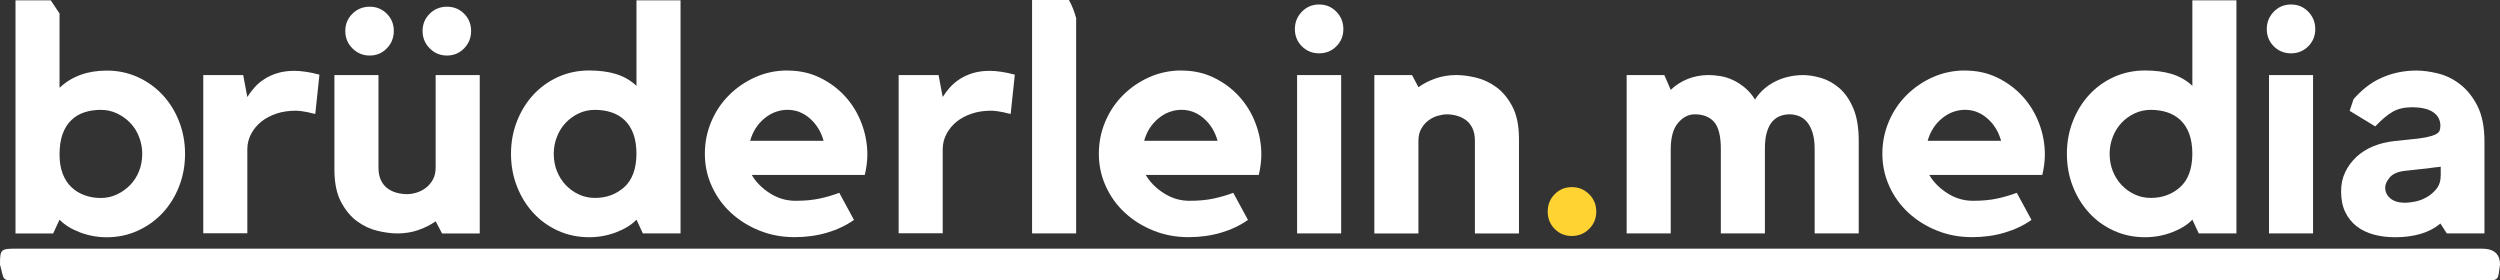 <svg xmlns="http://www.w3.org/2000/svg" id="Ebene_2" data-name="Ebene 2" viewBox="0 0 712.52 79.94"><rect x="0" y="0" width="712.52" height="79.94" fill="#333333" stroke="none"/><defs><style>      .cls-1 {        fill: #ffd332;      }      .cls-1, .cls-2 {        stroke-width: 0px;      }      .cls-2 {        fill: #fff;      }    </style></defs><g id="Ebene_1-2" data-name="Ebene 1"><g><path class="cls-2" d="M5.15,70.87h702.22q5.15,0,5.15,4.54h0c-.66,4.54,0,4.54-5.15,4.54H5.15c-4.88,0-3.88,0-5.15-4.54h0c0-4.54.2-4.54,5.15-4.54Z"></path><path class="cls-1" d="M447.98,53.33c1.93,0,3.57.67,4.93,2.02s2.04,2.99,2.04,4.95-.68,3.6-2.04,4.95c-1.36,1.34-3,2.01-4.93,2.01s-3.56-.67-4.88-2.01c-1.33-1.34-1.99-2.99-1.99-4.95s.66-3.6,1.99-4.95c1.33-1.34,2.95-2.02,4.88-2.02Z"></path><g><path class="cls-2" d="M51.05,34.63c-1.12-2.88-2.68-5.4-4.68-7.55-2-2.16-4.37-3.86-7.1-5.1-2.73-1.24-5.67-1.86-8.83-1.86-5.52,0-10.01,1.63-13.47,4.91V3.85c-.83-1.25-1.66-2.5-2.5-3.75H4.42v66.43h10.73l1.82-3.92c1.4,1.46,3.33,2.66,5.78,3.6,2.46.94,5.02,1.41,7.69,1.41,3.16,0,6.1-.63,8.83-1.87,2.73-1.24,5.1-2.94,7.1-5.09,2-2.16,3.56-4.67,4.68-7.56,1.13-2.88,1.69-5.96,1.69-9.23s-.56-6.36-1.69-9.24ZM39.63,48.78c-.6,1.52-1.45,2.84-2.54,3.96-1.1,1.12-2.36,2.02-3.78,2.68-1.43.67-2.96,1.01-4.6,1.01s-3.17-.26-4.59-.78c-1.43-.51-2.67-1.27-3.73-2.27-1.07-1-1.9-2.28-2.51-3.83-.6-1.54-.91-3.38-.91-5.5,0-2.37.31-4.35.91-5.96.61-1.61,1.44-2.91,2.51-3.91,1.06-1.01,2.3-1.73,3.73-2.19,1.42-.45,2.96-.68,4.59-.68s3.17.33,4.6,1c1.42.67,2.68,1.56,3.78,2.68,1.09,1.13,1.94,2.46,2.54,4.01.61,1.55.91,3.17.91,4.87s-.3,3.39-.91,4.91Z"></path><path class="cls-2" d="M70.48,27.66c.61-.97,1.3-1.89,2.09-2.78.79-.88,1.73-1.67,2.82-2.37,1.09-.7,2.33-1.26,3.73-1.68,1.39-.42,2.97-.64,4.73-.64,2.06,0,4.46.36,7.19,1.09l-1.18,11.19c-.67-.12-1.33-.27-2-.46-.55-.12-1.15-.23-1.82-.32-.67-.09-1.27-.14-1.82-.14-1.94,0-3.75.27-5.41.82-1.67.55-3.11,1.31-4.32,2.28-1.21.97-2.18,2.14-2.91,3.5s-1.09,2.84-1.09,4.41v23.93h-12.56V21.39h11.38l1.18,6.28Z"></path><path class="cls-2" d="M124.17,21.39h12.56v45.14h-10.74l-1.82-3.46c-1.46,1.03-3.11,1.87-4.96,2.5-1.85.64-3.84.96-5.96.96-1.64,0-3.5-.24-5.6-.73-2.09-.49-4.05-1.4-5.87-2.73-1.82-1.33-3.35-3.18-4.6-5.55-1.24-2.37-1.87-5.43-1.87-9.19v-26.94h12.56v26.41c0,1.39.23,2.57.69,3.54.46.97,1.07,1.74,1.83,2.31.76.58,1.63,1,2.61,1.27.98.27,1.98.41,3.02.41.79,0,1.66-.13,2.61-.41.95-.27,1.83-.71,2.65-1.31.82-.61,1.51-1.39,2.06-2.36.55-.97.82-2.12.82-3.45v-26.41ZM105.37,1.91c1.93,0,3.55.67,4.88,2,1.33,1.34,1.99,2.97,1.99,4.91s-.66,3.59-1.99,4.96c-1.33,1.37-2.95,2.05-4.88,2.05s-3.57-.68-4.93-2.05-2.03-3.02-2.03-4.96.68-3.58,2.03-4.91c1.36-1.33,3-2,4.93-2ZM127.4,1.91c1.93,0,3.55.67,4.88,2,1.33,1.34,1.99,2.97,1.99,4.91s-.66,3.59-1.99,4.96c-1.33,1.37-2.95,2.05-4.88,2.05s-3.57-.68-4.93-2.05-2.03-3.02-2.03-4.96.68-3.58,2.03-4.91c1.36-1.33,3-2,4.93-2Z"></path><path class="cls-2" d="M193.96.09v66.43h-10.74l-1.82-3.91c-1.4,1.46-3.32,2.65-5.78,3.59-2.46.94-5.02,1.41-7.69,1.41-3.22,0-6.19-.62-8.92-1.87-2.73-1.24-5.08-2.94-7.05-5.1-1.97-2.15-3.52-4.67-4.64-7.55-1.12-2.88-1.68-5.96-1.68-9.24s.56-6.35,1.68-9.24c1.12-2.88,2.67-5.4,4.64-7.55,1.97-2.15,4.32-3.85,7.05-5.1,2.73-1.24,5.7-1.87,8.92-1.87,2.85,0,5.38.33,7.6,1,2.21.67,4.17,1.79,5.87,3.37V.09h12.56ZM181.4,44.04c0-2.37-.3-4.35-.91-5.96-.61-1.61-1.46-2.91-2.55-3.91-1.09-1-2.35-1.73-3.78-2.18-1.43-.46-2.96-.68-4.6-.68s-3.17.33-4.6,1c-1.43.67-2.67,1.56-3.73,2.68-1.06,1.12-1.9,2.46-2.5,4-.61,1.55-.91,3.17-.91,4.87s.3,3.4.91,4.91c.61,1.52,1.44,2.84,2.5,3.96,1.06,1.12,2.31,2.02,3.73,2.68,1.42.67,2.96,1,4.6,1,3.28,0,6.05-1.02,8.33-3.05,2.27-2.03,3.44-5.14,3.5-9.33Z"></path><path class="cls-2" d="M224.45,20.11c3.4,0,6.49.68,9.28,2.05,2.79,1.37,5.19,3.16,7.19,5.37,2,2.21,3.55,4.76,4.64,7.64,1.09,2.88,1.64,5.84,1.64,8.87,0,1.82-.24,3.76-.73,5.82h-32.21c1.21,2.06,2.94,3.81,5.19,5.23,2.24,1.43,4.67,2.14,7.28,2.14s4.9-.21,6.87-.64c1.97-.42,3.84-.97,5.6-1.64l4.19,7.73c-2.25,1.58-4.81,2.79-7.69,3.64-2.88.85-5.96,1.27-9.24,1.27-3.58,0-6.92-.62-10.01-1.87-3.09-1.24-5.79-2.93-8.1-5.05-2.31-2.12-4.13-4.64-5.46-7.55-1.34-2.91-2-6.01-2-9.28s.61-6.26,1.82-9.15c1.21-2.88,2.9-5.4,5.05-7.55,2.15-2.15,4.66-3.87,7.51-5.14,2.85-1.27,5.91-1.91,9.19-1.91ZM234.73,40.13c-.73-2.61-2.03-4.73-3.91-6.37-1.88-1.64-4-2.46-6.37-2.46s-4.63.82-6.6,2.46c-1.97,1.64-3.32,3.76-4.05,6.37h20.93Z"></path><path class="cls-2" d="M268.67,27.66c.61-.97,1.3-1.89,2.09-2.78.79-.88,1.73-1.67,2.82-2.37,1.09-.7,2.33-1.26,3.73-1.68,1.39-.42,2.97-.64,4.73-.64,2.06,0,4.46.36,7.19,1.09l-1.18,11.19c-.67-.12-1.33-.27-2-.46-.55-.12-1.15-.23-1.82-.32-.67-.09-1.27-.14-1.82-.14-1.94,0-3.75.27-5.41.82-1.67.55-3.11,1.31-4.32,2.28-1.21.97-2.18,2.14-2.91,3.5s-1.09,2.84-1.09,4.41v23.93h-12.56V21.39h11.38l1.18,6.28Z"></path><path class="cls-2" d="M304.65,0h-10.5v66.52h12.56V5.13c-.51-1.8-1.15-3.54-2.06-5.13Z"></path><path class="cls-2" d="M336.74,20.11c3.4,0,6.49.68,9.28,2.05,2.79,1.37,5.19,3.16,7.19,5.37,2,2.21,3.55,4.76,4.64,7.64,1.09,2.88,1.64,5.84,1.64,8.87,0,1.82-.24,3.76-.73,5.82h-32.21c1.21,2.06,2.94,3.81,5.19,5.23,2.24,1.43,4.67,2.14,7.28,2.14s4.9-.21,6.87-.64c1.97-.42,3.84-.97,5.6-1.64l4.19,7.73c-2.25,1.58-4.81,2.79-7.69,3.64-2.88.85-5.96,1.27-9.24,1.27-3.58,0-6.92-.62-10.01-1.87-3.09-1.24-5.79-2.93-8.1-5.05-2.31-2.12-4.13-4.64-5.46-7.55-1.34-2.91-2-6.01-2-9.28s.61-6.26,1.82-9.15c1.21-2.88,2.9-5.4,5.05-7.55,2.15-2.15,4.66-3.87,7.51-5.14,2.85-1.27,5.91-1.91,9.19-1.91ZM347.02,40.13c-.73-2.61-2.03-4.73-3.91-6.37-1.88-1.64-4-2.46-6.37-2.46s-4.63.82-6.6,2.46c-1.97,1.64-3.32,3.76-4.05,6.37h20.93Z"></path><path class="cls-2" d="M375.96,15.2c-1.94,0-3.58-.67-4.91-2-1.33-1.33-2-2.97-2-4.91s.67-3.59,2-4.96c1.33-1.37,2.97-2.05,4.91-2.05s3.58.68,4.91,2.05c1.33,1.36,2,3.02,2,4.96s-.67,3.58-2,4.91-2.97,2-4.91,2ZM382.24,66.52h-12.56V21.39h12.56v45.14Z"></path><path class="cls-2" d="M415.05,21.39c1.69,0,3.57.24,5.62.73,2.06.49,3.99,1.4,5.81,2.73,1.81,1.33,3.34,3.18,4.58,5.55,1.24,2.37,1.86,5.43,1.86,9.19v26.94h-12.56v-26.41c0-1.39-.23-2.57-.68-3.54-.46-.97-1.06-1.74-1.82-2.31-.76-.57-1.62-1-2.59-1.27-.97-.27-1.94-.41-2.91-.41-.79,0-1.65.14-2.59.41-.94.27-1.82.71-2.64,1.32-.82.61-1.5,1.39-2.05,2.36-.55.97-.82,2.12-.82,3.45v26.41h-12.56V21.39h10.74l1.82,3.46c1.45-1.03,3.08-1.87,4.9-2.5s3.78-.96,5.9-.96Z"></path><path class="cls-2" d="M513.73,21.39c1.64,0,3.4.27,5.28.82,1.88.55,3.62,1.52,5.23,2.91,1.61,1.4,2.93,3.31,3.96,5.73,1.03,2.43,1.55,5.52,1.55,9.28v26.39h-12.56v-24.05c0-1.81-.2-3.36-.59-4.63-.4-1.27-.93-2.3-1.59-3.08-.67-.79-1.44-1.35-2.32-1.68-.88-.33-1.77-.5-2.68-.5-.85,0-1.7.15-2.55.45-.85.3-1.61.82-2.27,1.54-.67.73-1.2,1.72-1.59,3-.4,1.27-.59,2.87-.59,4.81v24.14h-12.56v-24.05c0-3.69-.64-6.26-1.91-7.71-1.27-1.45-3.12-2.18-5.55-2.18-1.76,0-3.34.82-4.73,2.45-1.4,1.63-2.09,4.17-2.09,7.62v23.87h-12.56V21.39h10.74l1.82,4.22c1.39-1.34,3.02-2.38,4.87-3.12,1.85-.73,3.84-1.1,5.96-1.1,1.09,0,2.24.11,3.46.32,1.21.21,2.4.6,3.55,1.15,1.15.55,2.26,1.27,3.32,2.16,1.06.89,2.02,2,2.87,3.35.73-1.16,1.61-2.19,2.64-3.07,1.03-.89,2.15-1.62,3.37-2.2,1.21-.58,2.47-1.01,3.78-1.28,1.3-.28,2.56-.41,3.78-.41Z"></path><path class="cls-2" d="M560.05,20.11c3.4,0,6.49.68,9.28,2.05,2.79,1.37,5.19,3.16,7.19,5.37,2,2.21,3.55,4.76,4.64,7.64,1.09,2.88,1.64,5.84,1.64,8.87,0,1.82-.24,3.76-.73,5.82h-32.21c1.21,2.06,2.94,3.81,5.19,5.23,2.24,1.43,4.67,2.14,7.28,2.14s4.9-.21,6.87-.64c1.97-.42,3.84-.97,5.6-1.64l4.19,7.73c-2.25,1.58-4.81,2.79-7.69,3.64-2.88.85-5.96,1.27-9.24,1.27-3.58,0-6.92-.62-10.01-1.87-3.09-1.24-5.79-2.93-8.1-5.05-2.31-2.12-4.13-4.64-5.46-7.55-1.33-2.91-2-6.01-2-9.28s.61-6.26,1.82-9.15c1.21-2.88,2.9-5.4,5.05-7.55s4.66-3.87,7.51-5.14c2.85-1.27,5.92-1.91,9.19-1.91ZM570.33,40.13c-.73-2.61-2.03-4.73-3.91-6.37-1.88-1.64-4-2.46-6.37-2.46s-4.63.82-6.6,2.46c-1.97,1.64-3.32,3.76-4.05,6.37h20.93Z"></path><path class="cls-2" d="M637.4.09v66.43h-10.74l-1.82-3.91c-1.4,1.46-3.32,2.65-5.78,3.59-2.46.94-5.02,1.41-7.69,1.41-3.22,0-6.19-.62-8.92-1.87-2.73-1.24-5.08-2.94-7.05-5.1-1.97-2.15-3.52-4.67-4.64-7.55-1.12-2.88-1.68-5.96-1.68-9.24s.56-6.35,1.68-9.24c1.12-2.88,2.67-5.4,4.64-7.55,1.97-2.15,4.32-3.85,7.05-5.1,2.73-1.24,5.7-1.87,8.92-1.87,2.85,0,5.38.33,7.6,1,2.21.67,4.17,1.79,5.87,3.37V.09h12.56ZM624.84,44.04c0-2.37-.3-4.35-.91-5.96-.61-1.61-1.46-2.91-2.55-3.91s-2.35-1.73-3.78-2.18c-1.43-.46-2.96-.68-4.6-.68s-3.17.33-4.6,1c-1.43.67-2.67,1.56-3.73,2.68-1.06,1.12-1.9,2.46-2.5,4-.61,1.55-.91,3.17-.91,4.87s.3,3.4.91,4.91c.61,1.52,1.44,2.84,2.5,3.96,1.06,1.12,2.3,2.02,3.73,2.68,1.42.67,2.96,1,4.6,1,3.28,0,6.05-1.02,8.33-3.05,2.28-2.03,3.44-5.14,3.5-9.33Z"></path><path class="cls-2" d="M652.96,15.2c-1.94,0-3.58-.67-4.91-2-1.33-1.33-2-2.97-2-4.91s.67-3.59,2-4.96c1.33-1.37,2.97-2.05,4.91-2.05s3.58.68,4.91,2.05c1.33,1.36,2,3.02,2,4.96s-.67,3.58-2,4.91-2.97,2-4.91,2ZM659.24,66.52h-12.56V21.39h12.56v45.14Z"></path><path class="cls-2" d="M706.1,30.21c-1.33-2.61-2.99-4.67-4.96-6.19-1.97-1.52-4.08-2.55-6.33-3.09-2.25-.55-4.28-.82-6.1-.82-3.82,0-7.39.8-10.69,2.41-2.51,1.22-4.92,3.13-7.23,5.72-.37,1.11-.75,2.23-1.12,3.35l7.3,4.44c1.76-1.88,3.4-3.26,4.91-4.14,1.52-.88,3.34-1.32,5.46-1.32,2.73,0,4.78.47,6.14,1.41,1.37.94,2.05,2.23,2.05,3.87,0,.55-.08,1.02-.23,1.41-.15.4-.53.74-1.14,1.05-.61.3-1.5.58-2.68.82-1.18.24-2.81.46-4.87.64l-4.37.46c-2.12.24-4.09.74-5.92,1.5-1.82.76-3.4,1.76-4.73,3-1.33,1.24-2.4,2.68-3.18,4.32-.79,1.64-1.18,3.46-1.18,5.46,0,2.31.39,4.28,1.18,5.92.79,1.64,1.87,2.99,3.23,4.05,1.37,1.06,2.99,1.85,4.87,2.37,1.88.51,3.91.77,6.1.77,2.67,0,5.1-.32,7.28-.96,2.18-.64,4.06-1.62,5.64-2.96l1.82,2.82h10.74v-26.21c0-4.12-.67-7.49-2-10.1ZM695.63,49.87c0,1.64-.41,2.96-1.22,3.96-.81,1-1.76,1.81-2.85,2.41-1.09.61-2.2,1.02-3.35,1.23-1.15.21-2.05.32-2.71.32-1.81,0-3.21-.41-4.21-1.23-1-.82-1.49-1.87-1.49-3.14,0-.85.42-1.79,1.27-2.82.84-1.03,2.29-1.67,4.34-1.91,1.03-.12,2.13-.24,3.3-.36,1.18-.12,2.28-.24,3.3-.36,1.21-.18,2.41-.33,3.62-.45v2.37Z"></path></g></g></g></svg>